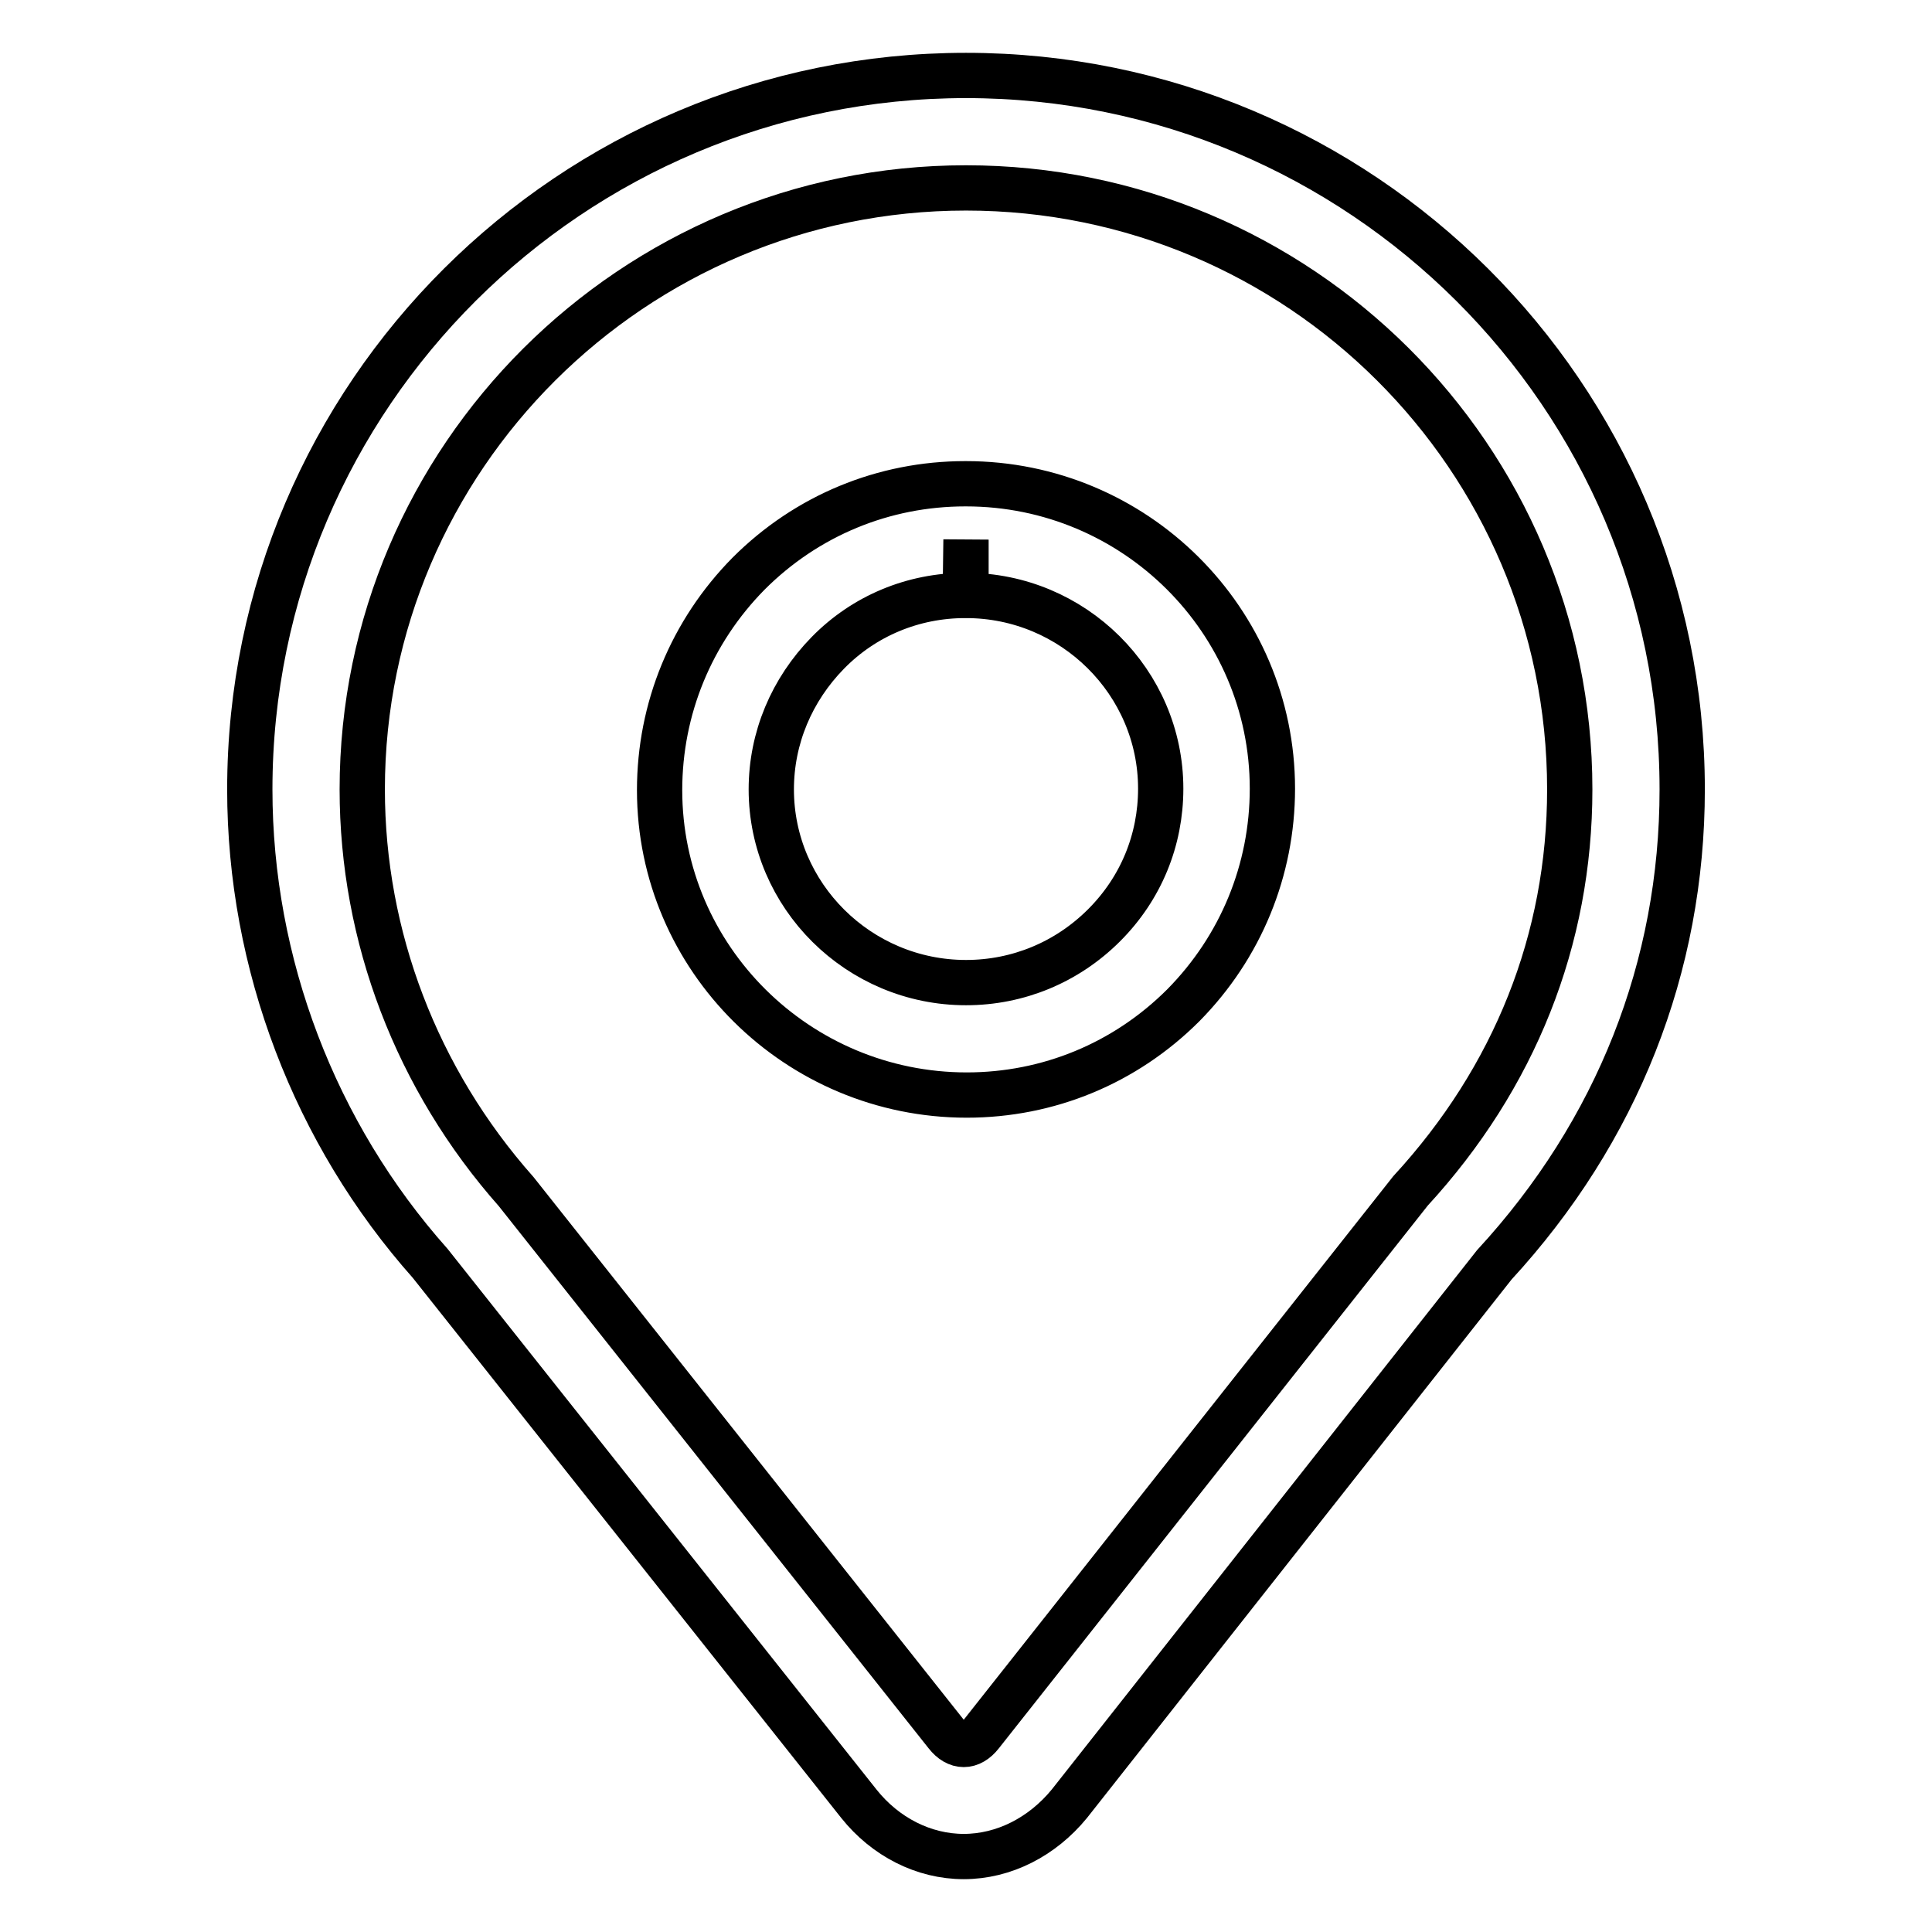<?xml version="1.0" encoding="utf-8"?>
<!-- Svg Vector Icons : http://www.onlinewebfonts.com/icon -->
<!DOCTYPE svg PUBLIC "-//W3C//DTD SVG 1.1//EN" "http://www.w3.org/Graphics/SVG/1.1/DTD/svg11.dtd">
<svg version="1.1" xmlns="http://www.w3.org/2000/svg" xmlns:xlink="http://www.w3.org/1999/xlink" x="0px" y="0px" viewBox="0 0 256 256" enable-background="new 0 0 256 256" xml:space="preserve">
<g> <path stroke-width="6" fill-opacity="0" stroke="#000000"  d="M127.7,246L127.7,246c-5.3,0-10.4-2.6-13.9-7L57,167.4c-15.3-17.2-23.9-39.7-23.9-62.8 C33.1,52.4,75.7,10,128,10c52.3,0,94.9,42.4,94.9,94.6c0,23.5-8.6,45.3-24.9,63L141.7,239C138.1,243.4,133,246,127.7,246z  M128,24.9c-44.1,0-80,35.8-80,79.7c0,19.5,7.2,38.4,20.4,53.3l57,71.9c1.4,1.8,3.2,1.8,4.6,0l56.9-72c13.8-15,21.1-33.3,21.1-53.2 C208,60.6,172.1,24.9,128,24.9z M128.1,145.1c-22.4,0-40.7-18.1-40.7-40.4c0-10.8,4.2-21,11.8-28.7c7.7-7.7,17.9-11.9,28.7-11.9 h0.1c22.4,0,40.6,18.1,40.6,40.4c0,10.8-4.2,21-11.8,28.7C149.1,140.9,138.9,145.1,128.1,145.1z M128,71.5l-0.1,7.4 c-6.9,0-13.4,2.7-18.2,7.6c-4.8,4.9-7.5,11.3-7.5,18.1c0,14.1,11.6,25.6,25.8,25.6c6.9,0,13.4-2.7,18.3-7.6 c4.9-4.9,7.5-11.3,7.5-18.1c0-14.1-11.6-25.6-25.8-25.6V71.5L128,71.5z"/></g>
</svg>